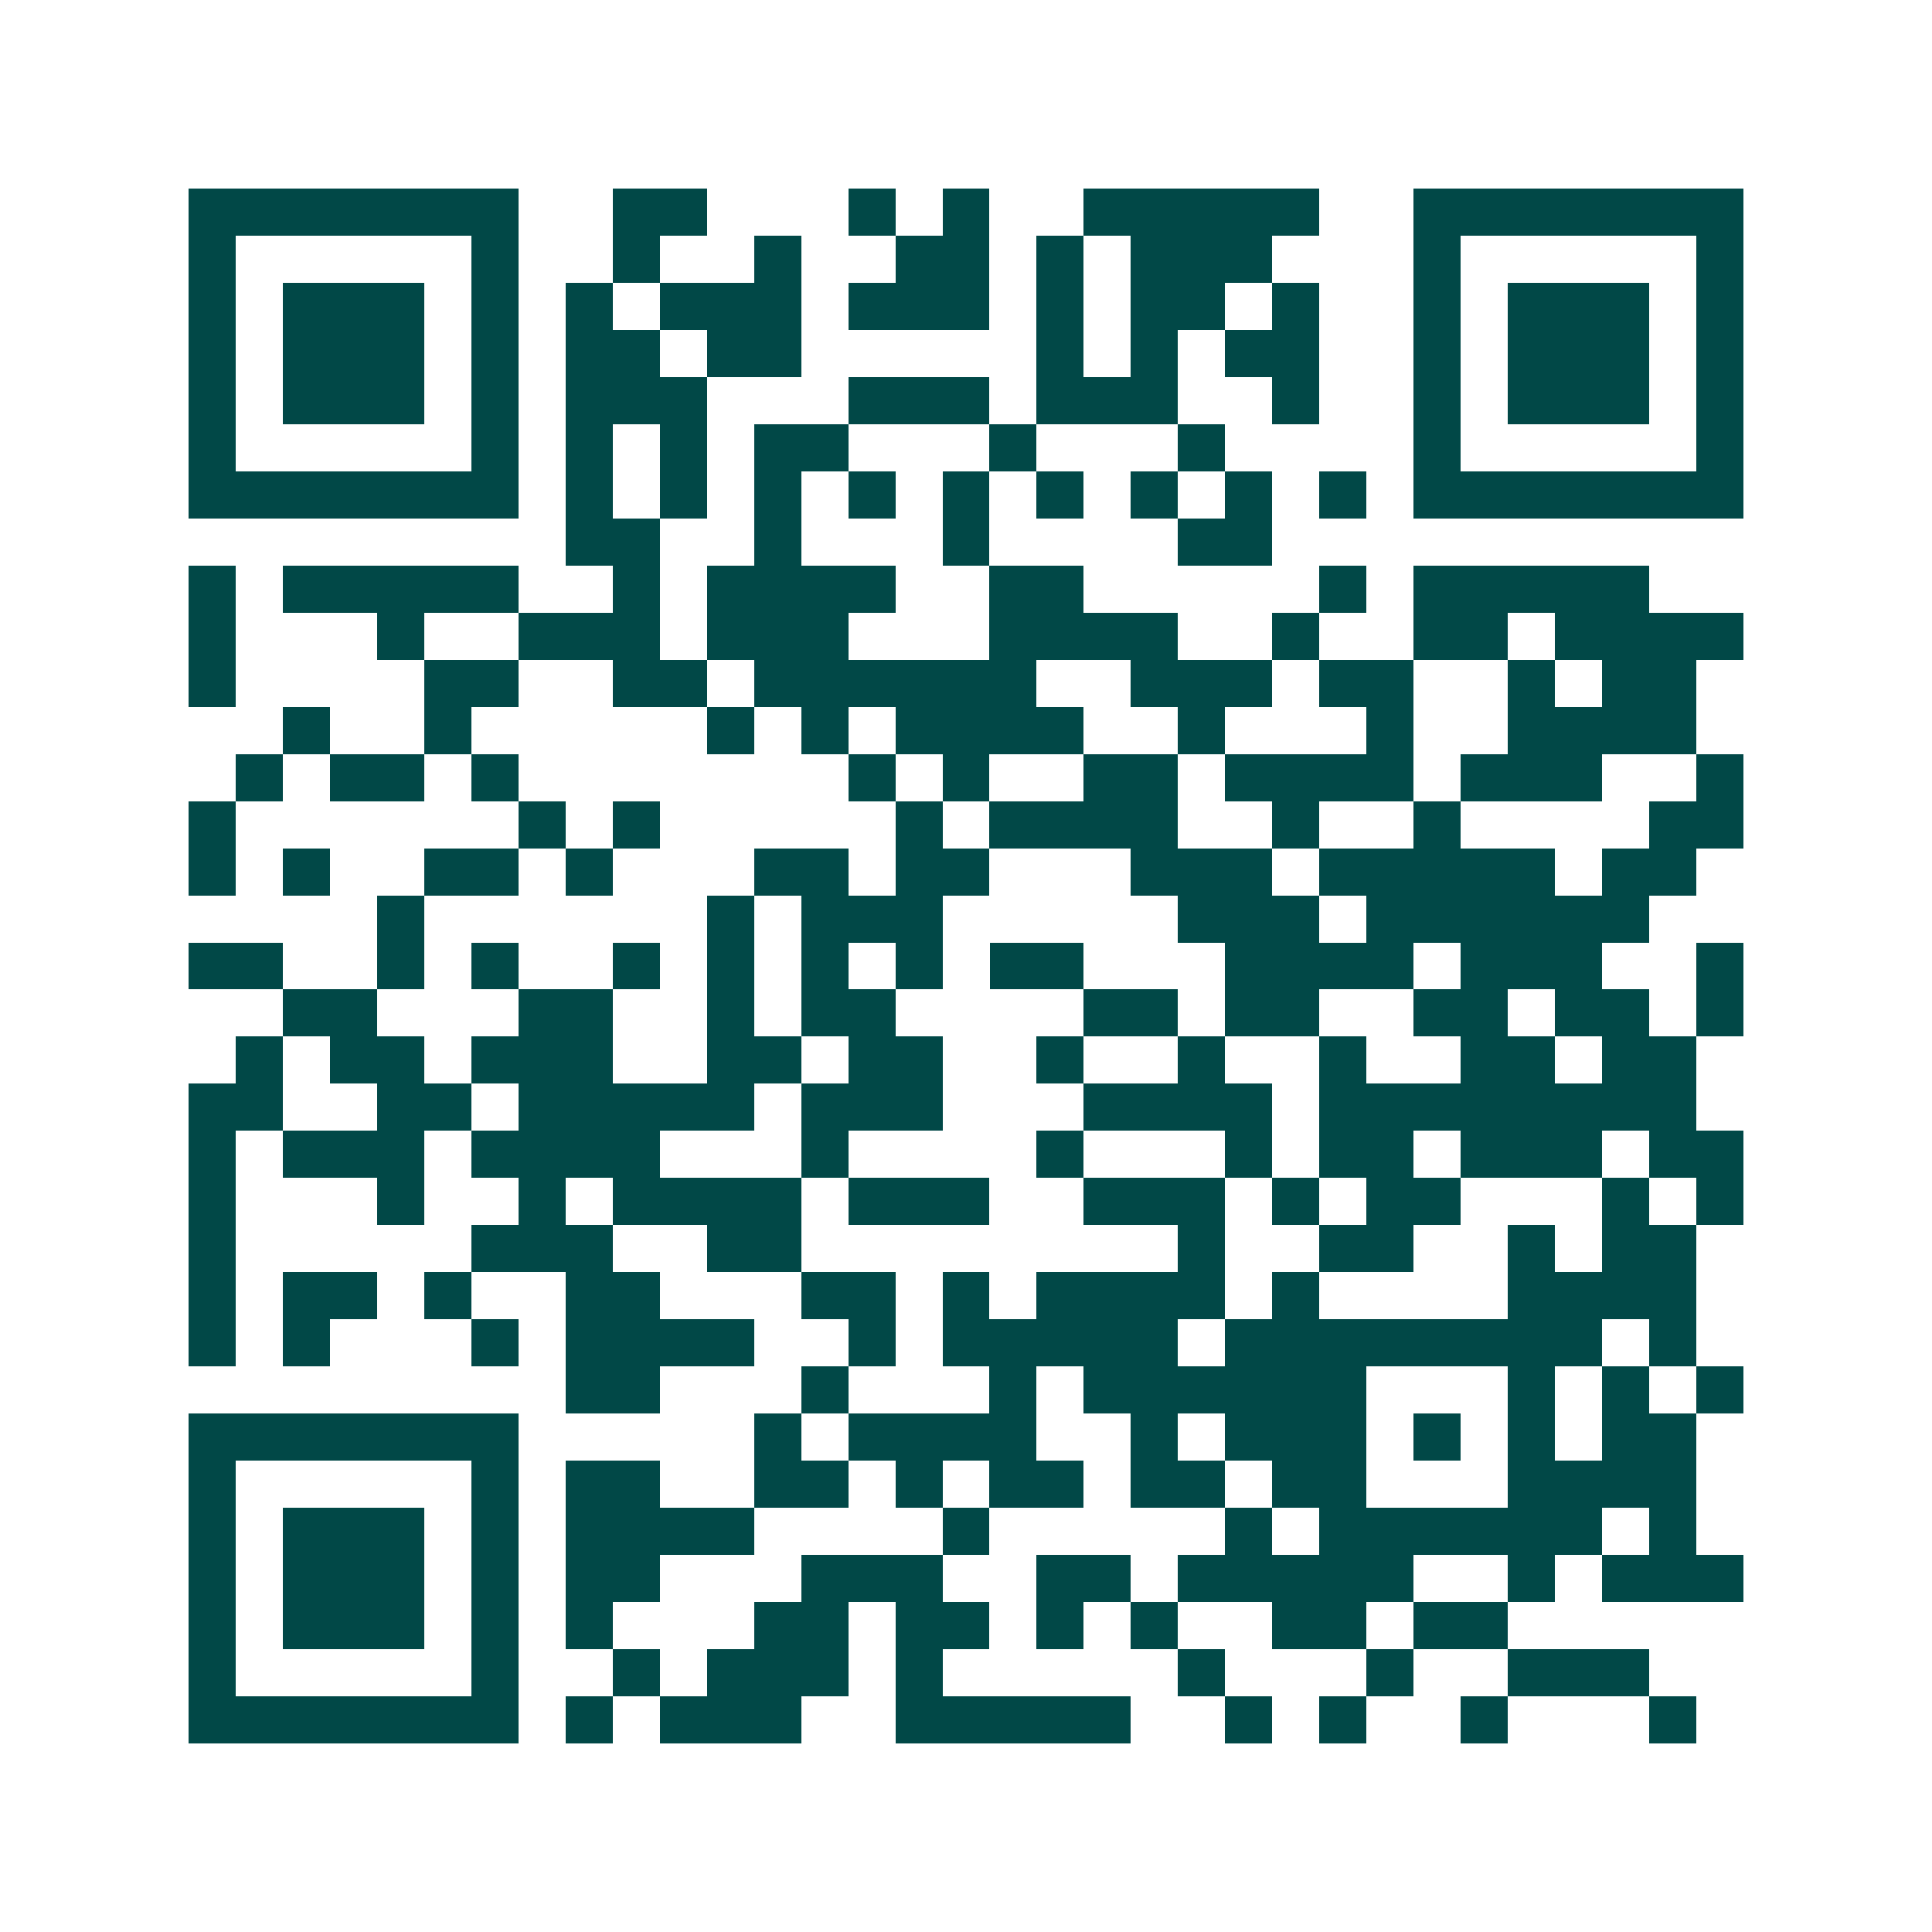 <svg xmlns="http://www.w3.org/2000/svg" width="200" height="200" viewBox="0 0 41 41" shape-rendering="crispEdges"><path fill="#ffffff" d="M0 0h41v41H0z"/><path stroke="#014847" d="M4 4.5h7m2 0h2m3 0h1m1 0h1m2 0h5m2 0h7M4 5.5h1m5 0h1m2 0h1m2 0h1m2 0h2m1 0h1m1 0h3m3 0h1m5 0h1M4 6.5h1m1 0h3m1 0h1m1 0h1m1 0h3m1 0h3m1 0h1m1 0h2m1 0h1m2 0h1m1 0h3m1 0h1M4 7.5h1m1 0h3m1 0h1m1 0h2m1 0h2m5 0h1m1 0h1m1 0h2m2 0h1m1 0h3m1 0h1M4 8.5h1m1 0h3m1 0h1m1 0h3m3 0h3m1 0h3m2 0h1m2 0h1m1 0h3m1 0h1M4 9.5h1m5 0h1m1 0h1m1 0h1m1 0h2m3 0h1m3 0h1m4 0h1m5 0h1M4 10.5h7m1 0h1m1 0h1m1 0h1m1 0h1m1 0h1m1 0h1m1 0h1m1 0h1m1 0h1m1 0h7M12 11.5h2m2 0h1m3 0h1m4 0h2M4 12.5h1m1 0h5m2 0h1m1 0h4m2 0h2m5 0h1m1 0h5M4 13.5h1m3 0h1m2 0h3m1 0h3m3 0h4m2 0h1m2 0h2m1 0h4M4 14.5h1m4 0h2m2 0h2m1 0h6m2 0h3m1 0h2m2 0h1m1 0h2M6 15.5h1m2 0h1m5 0h1m1 0h1m1 0h4m2 0h1m3 0h1m2 0h4M5 16.5h1m1 0h2m1 0h1m7 0h1m1 0h1m2 0h2m1 0h4m1 0h3m2 0h1M4 17.5h1m6 0h1m1 0h1m5 0h1m1 0h4m2 0h1m2 0h1m4 0h2M4 18.5h1m1 0h1m2 0h2m1 0h1m3 0h2m1 0h2m3 0h3m1 0h5m1 0h2M8 19.5h1m6 0h1m1 0h3m5 0h3m1 0h6M4 20.5h2m2 0h1m1 0h1m2 0h1m1 0h1m1 0h1m1 0h1m1 0h2m3 0h4m1 0h3m2 0h1M6 21.5h2m3 0h2m2 0h1m1 0h2m4 0h2m1 0h2m2 0h2m1 0h2m1 0h1M5 22.5h1m1 0h2m1 0h3m2 0h2m1 0h2m2 0h1m2 0h1m2 0h1m2 0h2m1 0h2M4 23.5h2m2 0h2m1 0h5m1 0h3m3 0h4m1 0h8M4 24.5h1m1 0h3m1 0h4m3 0h1m4 0h1m3 0h1m1 0h2m1 0h3m1 0h2M4 25.5h1m3 0h1m2 0h1m1 0h4m1 0h3m2 0h3m1 0h1m1 0h2m3 0h1m1 0h1M4 26.5h1m5 0h3m2 0h2m8 0h1m2 0h2m2 0h1m1 0h2M4 27.5h1m1 0h2m1 0h1m2 0h2m3 0h2m1 0h1m1 0h4m1 0h1m4 0h4M4 28.5h1m1 0h1m3 0h1m1 0h4m2 0h1m1 0h5m1 0h8m1 0h1M12 29.5h2m3 0h1m3 0h1m1 0h6m3 0h1m1 0h1m1 0h1M4 30.5h7m5 0h1m1 0h4m2 0h1m1 0h3m1 0h1m1 0h1m1 0h2M4 31.5h1m5 0h1m1 0h2m2 0h2m1 0h1m1 0h2m1 0h2m1 0h2m3 0h4M4 32.5h1m1 0h3m1 0h1m1 0h4m4 0h1m5 0h1m1 0h6m1 0h1M4 33.5h1m1 0h3m1 0h1m1 0h2m3 0h3m2 0h2m1 0h5m2 0h1m1 0h3M4 34.5h1m1 0h3m1 0h1m1 0h1m3 0h2m1 0h2m1 0h1m1 0h1m2 0h2m1 0h2M4 35.5h1m5 0h1m2 0h1m1 0h3m1 0h1m5 0h1m3 0h1m2 0h3M4 36.5h7m1 0h1m1 0h3m2 0h5m2 0h1m1 0h1m2 0h1m3 0h1"/></svg>
